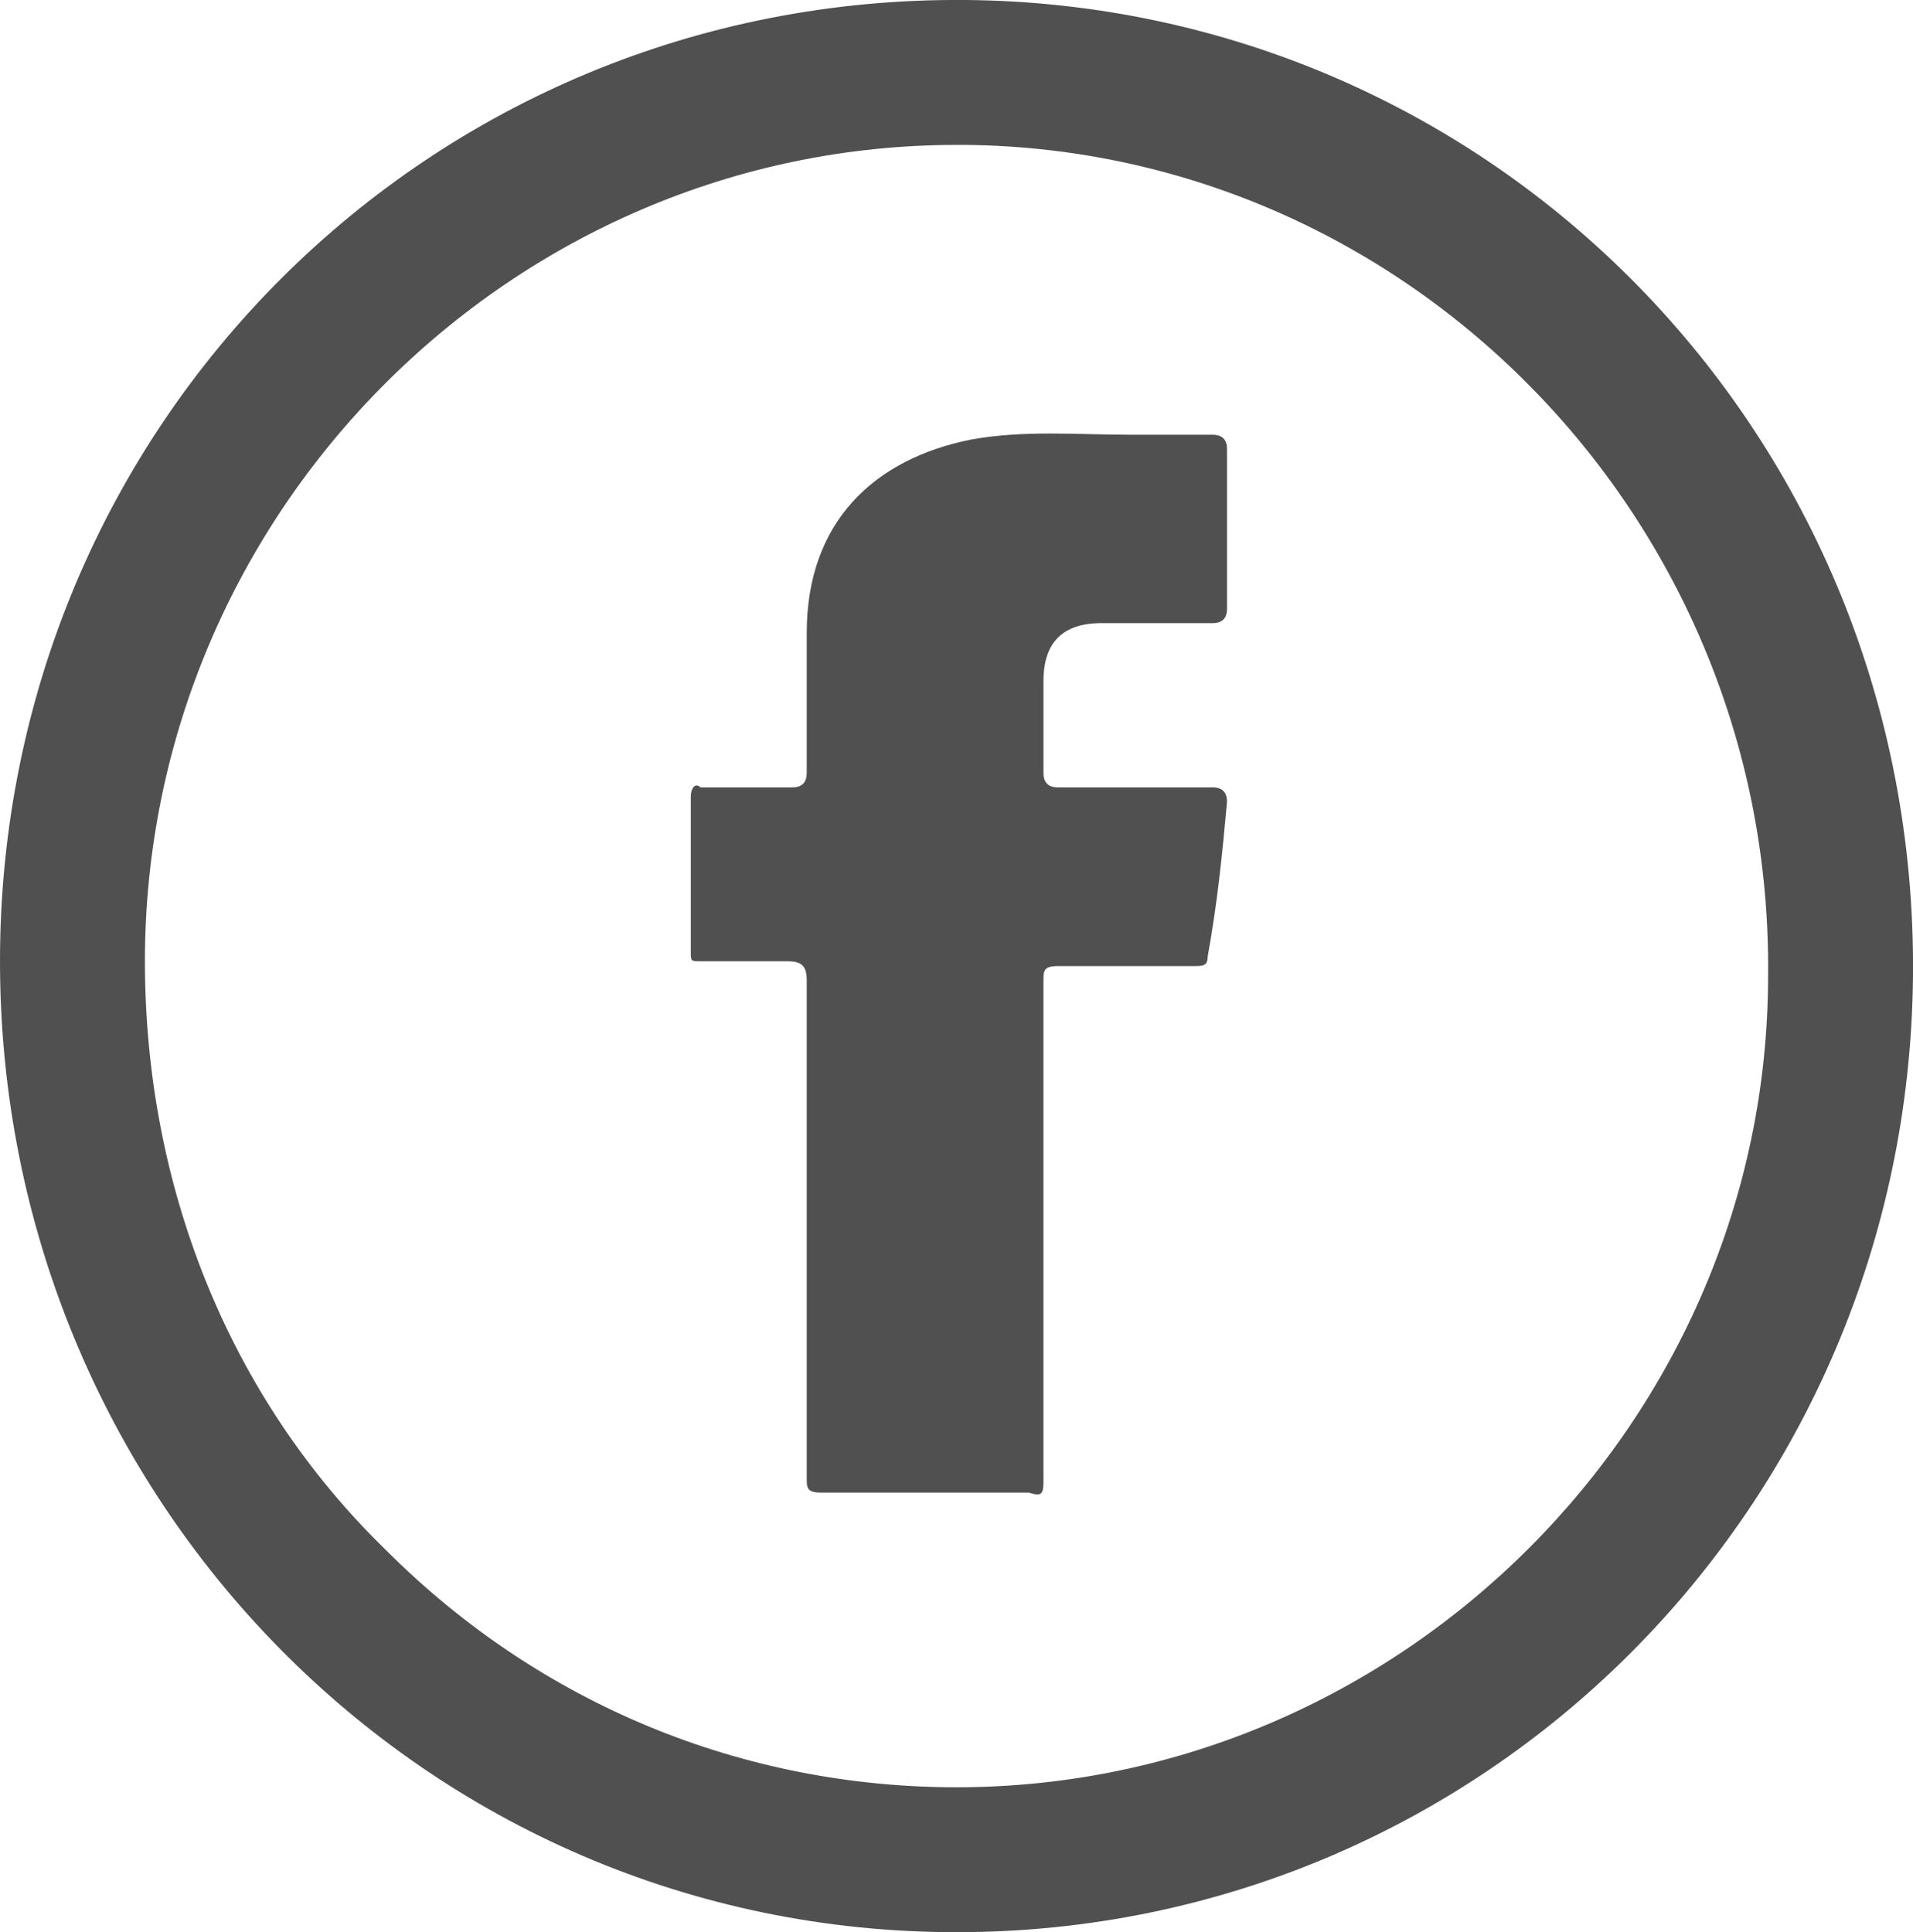 <?xml version="1.0" encoding="utf-8"?>
<!-- Generator: Adobe Illustrator 23.0.1, SVG Export Plug-In . SVG Version: 6.00 Build 0)  -->
<svg version="1.1" id="Vrstva_1" xmlns="http://www.w3.org/2000/svg" xmlns:xlink="http://www.w3.org/1999/xlink" x="0px" y="0px"
	 viewBox="0 0 39.6 40" style="enable-background:new 0 0 39.6 40;" xml:space="preserve">
<style type="text/css">
	.st0{fill:#505050;}
</style>
<path class="st0" d="M19.8,40C8.8,40,0,31,0,19.9S8.9-0.1,20,0c10.9,0.1,19.7,9,19.6,20.2C39.5,31.2,30.7,40,19.8,40z M36.6,20.2
	C36.7,10.8,29.2,3.1,20,3h-0.2C10.6,3,3,10.6,3,19.9c0,4.6,1.7,9,5,12.2c3.2,3.2,7.4,4.9,11.8,4.9C29,37,36.6,29.4,36.6,20.2z
	 M16.7,25.4c0-1.7,0-3.4,0-5.1c0-0.3-0.1-0.4-0.4-0.4c-0.6,0-1.2,0-1.8,0c-0.2,0-0.2,0-0.2-0.2c0-1.1,0-2.2,0-3.2
	c0-0.2,0.1-0.3,0.2-0.2c0.6,0,1.3,0,1.9,0c0.2,0,0.3-0.1,0.3-0.3c0-0.9,0-1.9,0-2.9c0-2.3,1.4-3.6,3.4-4C21.2,8.9,22.3,9,23.4,9
	c0.6,0,1.1,0,1.7,0c0.2,0,0.3,0.1,0.3,0.3c0,1.1,0,2.2,0,3.3c0,0.2-0.1,0.3-0.3,0.3c-0.8,0-1.5,0-2.3,0s-1.2,0.4-1.2,1.2
	c0,0.6,0,1.3,0,1.9c0,0.2,0.1,0.3,0.3,0.3c1.1,0,2.1,0,3.2,0c0.2,0,0.3,0.1,0.3,0.3c-0.1,1.1-0.2,2.1-0.4,3.2c0,0.2-0.1,0.2-0.3,0.2
	c-0.9,0-1.8,0-2.8,0c-0.3,0-0.3,0.1-0.3,0.3c0,3.4,0,6.8,0,10.3c0,0.3,0,0.4-0.3,0.3c-1.4,0-2.9,0-4.3,0c-0.3,0-0.3-0.1-0.3-0.3
	C16.7,28.9,16.7,27.2,16.7,25.4z"/>
</svg>
